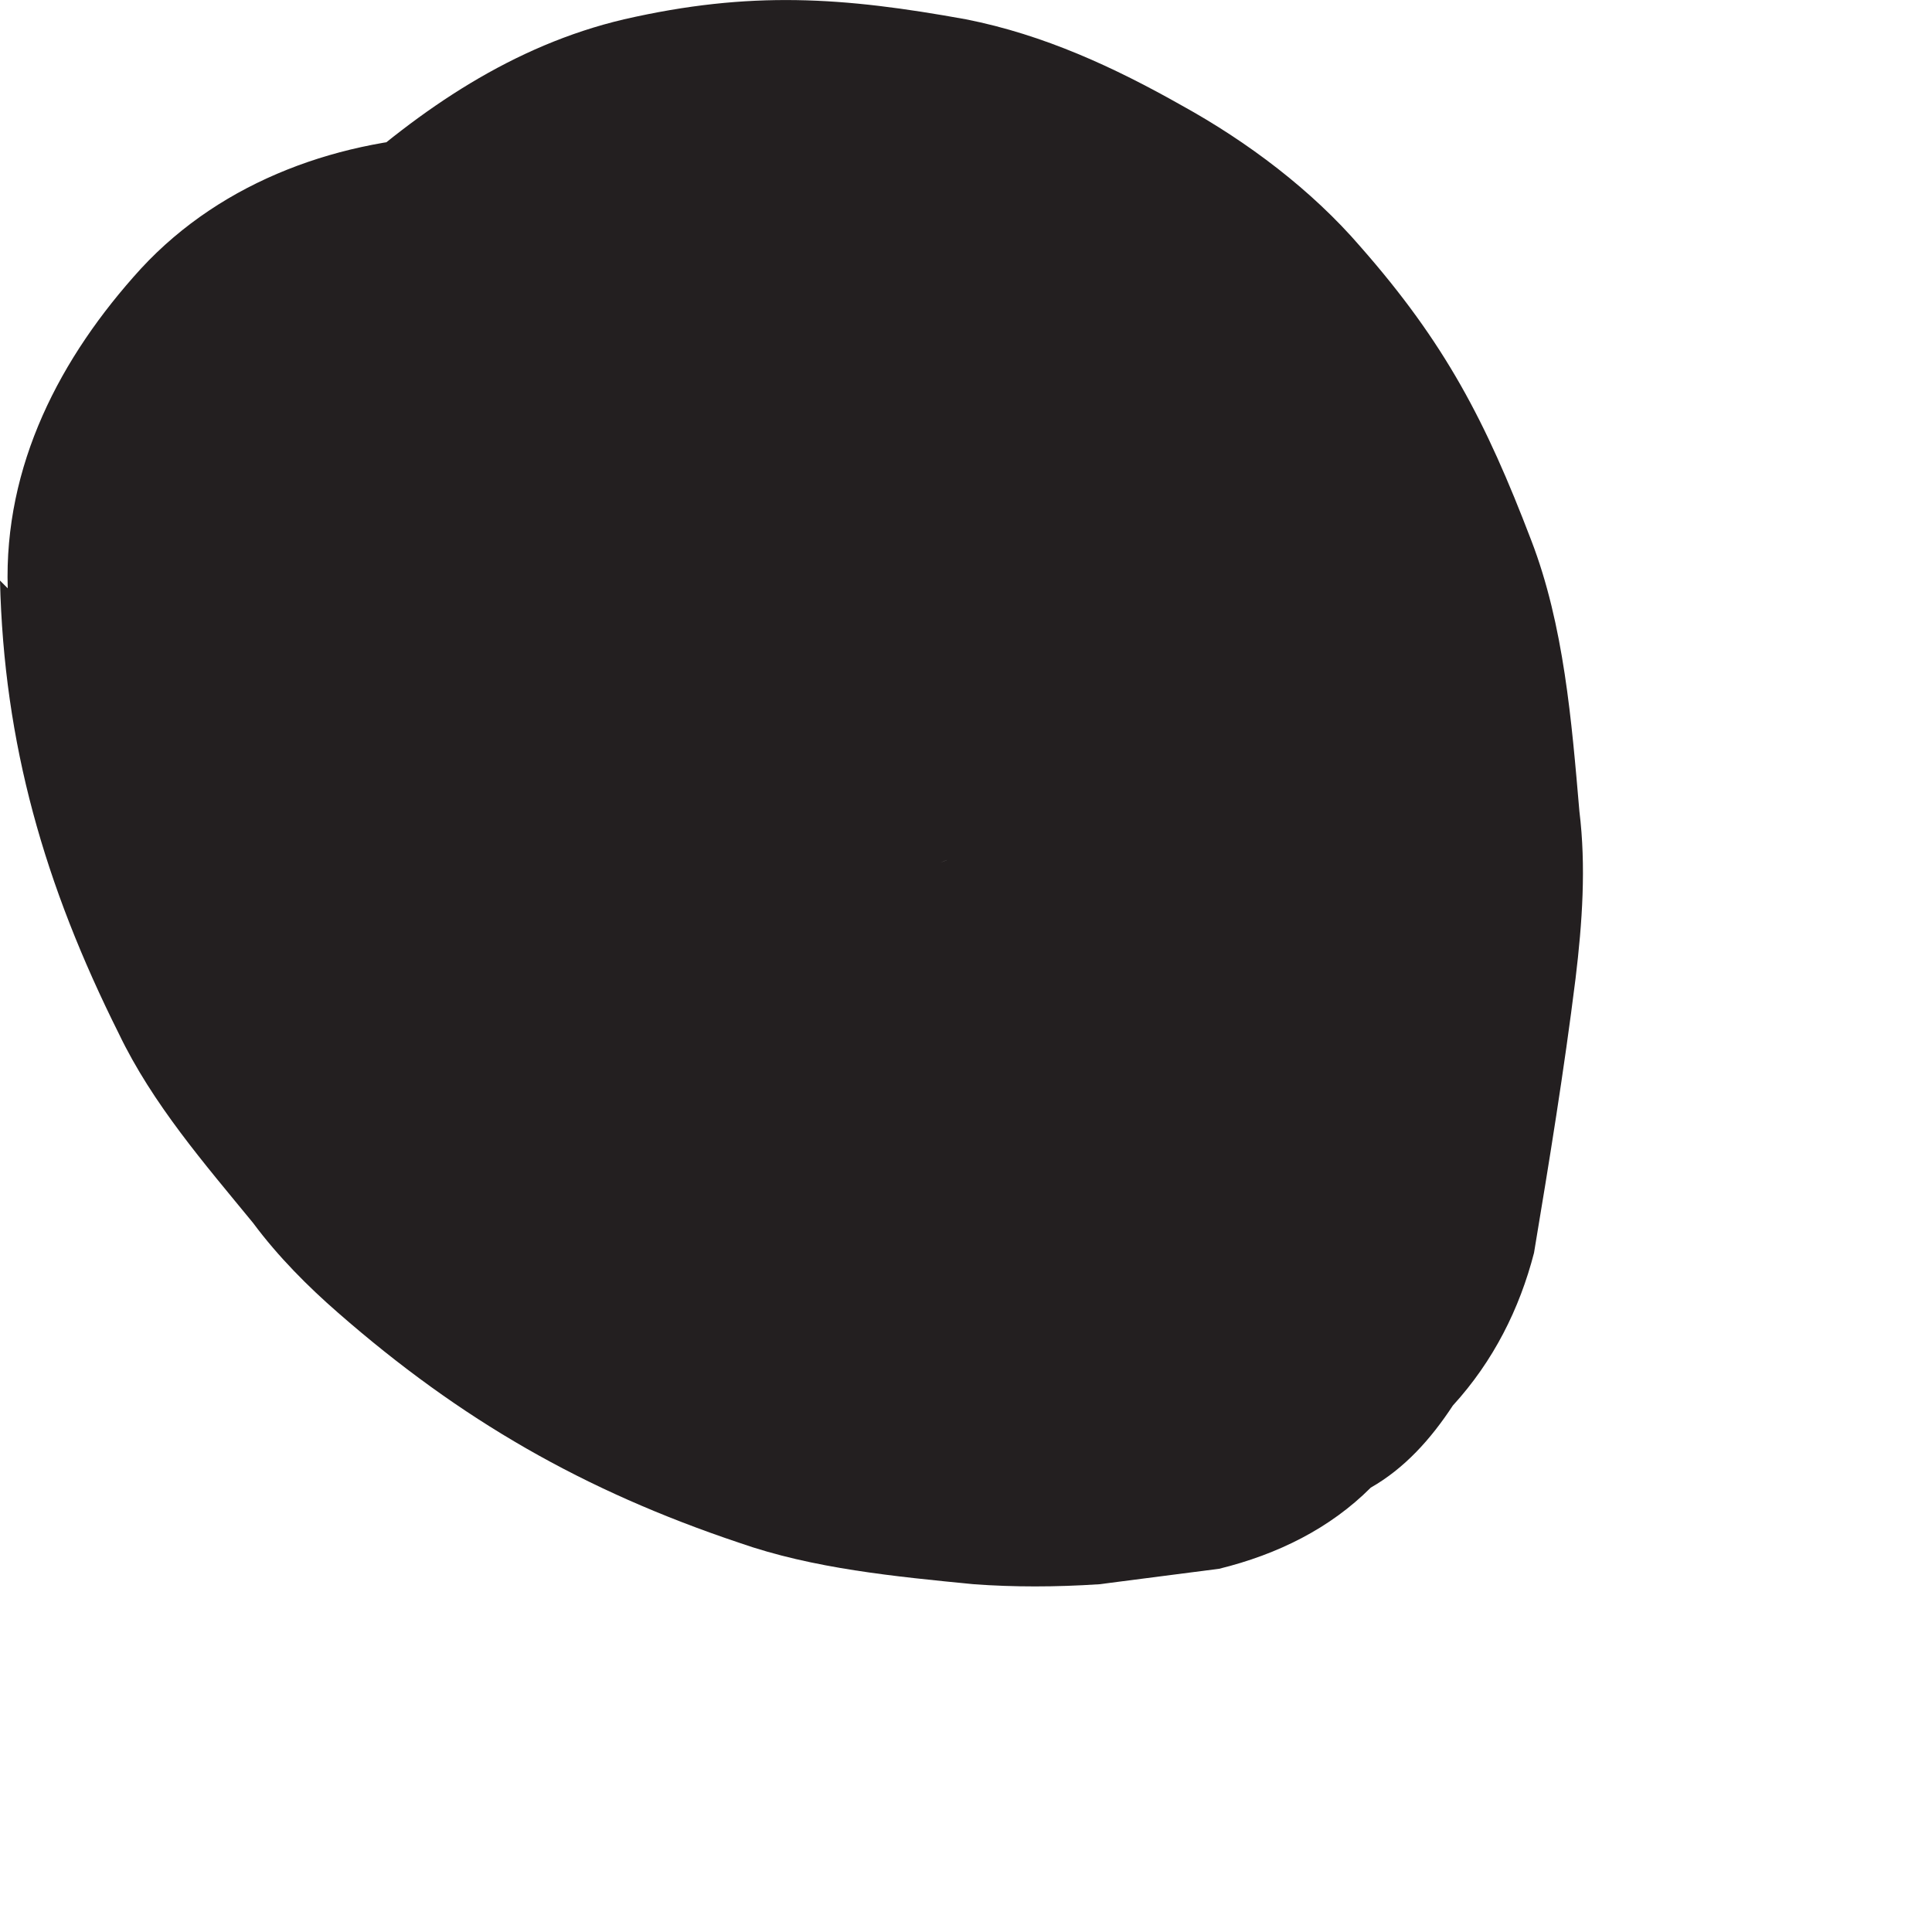 <?xml version="1.0" encoding="utf-8"?>
<svg xmlns="http://www.w3.org/2000/svg" fill="none" height="100%" overflow="visible" preserveAspectRatio="none" style="display: block;" viewBox="0 0 2 2" width="100%">
<path d="M0 0.601C0.004 0.77 0.046 0.916 0.123 1.07C0.158 1.143 0.212 1.205 0.262 1.266C0.288 1.301 0.319 1.332 0.35 1.359C0.477 1.47 0.604 1.543 0.765 1.597C0.842 1.624 0.927 1.632 1.008 1.64C1.05 1.643 1.092 1.643 1.138 1.64L1.262 1.624C1.323 1.609 1.377 1.582 1.419 1.54C1.454 1.52 1.481 1.49 1.504 1.455C1.546 1.409 1.573 1.355 1.588 1.297C1.604 1.201 1.619 1.109 1.631 1.013C1.638 0.955 1.642 0.897 1.635 0.84C1.627 0.747 1.619 0.647 1.585 0.559C1.538 0.436 1.496 0.355 1.408 0.255C1.358 0.197 1.292 0.147 1.223 0.109C1.154 0.07 1.081 0.036 1 0.02C0.873 -0.003 0.777 -0.01 0.646 0.02C0.531 0.047 0.435 0.113 0.35 0.19C0.304 0.232 0.273 0.282 0.254 0.34C0.223 0.397 0.212 0.455 0.215 0.52C0.215 0.636 0.265 0.774 0.354 0.851C0.442 0.928 0.562 0.993 0.685 0.99L0.808 0.974C0.888 0.951 0.958 0.913 1.015 0.855C1.019 0.855 1.023 0.847 1.027 0.843L0.931 0.916C0.931 0.916 0.962 0.897 0.981 0.89L0.869 0.936C0.869 0.936 0.904 0.924 0.923 0.92L0.8 0.936C0.823 0.936 0.842 0.936 0.865 0.936L0.742 0.92C0.769 0.924 0.796 0.932 0.823 0.943L0.712 0.897C0.742 0.909 0.769 0.924 0.792 0.943L0.696 0.87C0.719 0.89 0.738 0.909 0.758 0.932L0.685 0.836C0.704 0.859 0.719 0.886 0.731 0.913L0.685 0.801C0.7 0.843 0.712 0.886 0.719 0.932L0.704 0.809C0.712 0.89 0.708 0.97 0.696 1.051L0.712 0.928C0.704 0.97 0.7 1.013 0.692 1.055L1.146 0.713C1.1 0.72 1.054 0.72 1.008 0.713L1.131 0.728C1.077 0.72 1.027 0.705 0.981 0.686L1.092 0.732C1.042 0.709 1 0.686 0.958 0.651L1.054 0.724C1.008 0.69 0.969 0.651 0.935 0.605L1.008 0.701C0.977 0.659 0.95 0.613 0.927 0.566L0.973 0.678C0.954 0.632 0.942 0.586 0.935 0.536L0.95 0.659C0.95 0.659 0.95 0.62 0.946 0.605C0.946 0.482 0.896 0.359 0.808 0.274C0.765 0.228 0.715 0.197 0.658 0.178C0.6 0.147 0.542 0.136 0.477 0.14C0.354 0.143 0.231 0.186 0.146 0.278C0.062 0.37 0.004 0.482 0.008 0.609L0 0.601Z" fill="#231F20" id="Vector"/>
</svg>